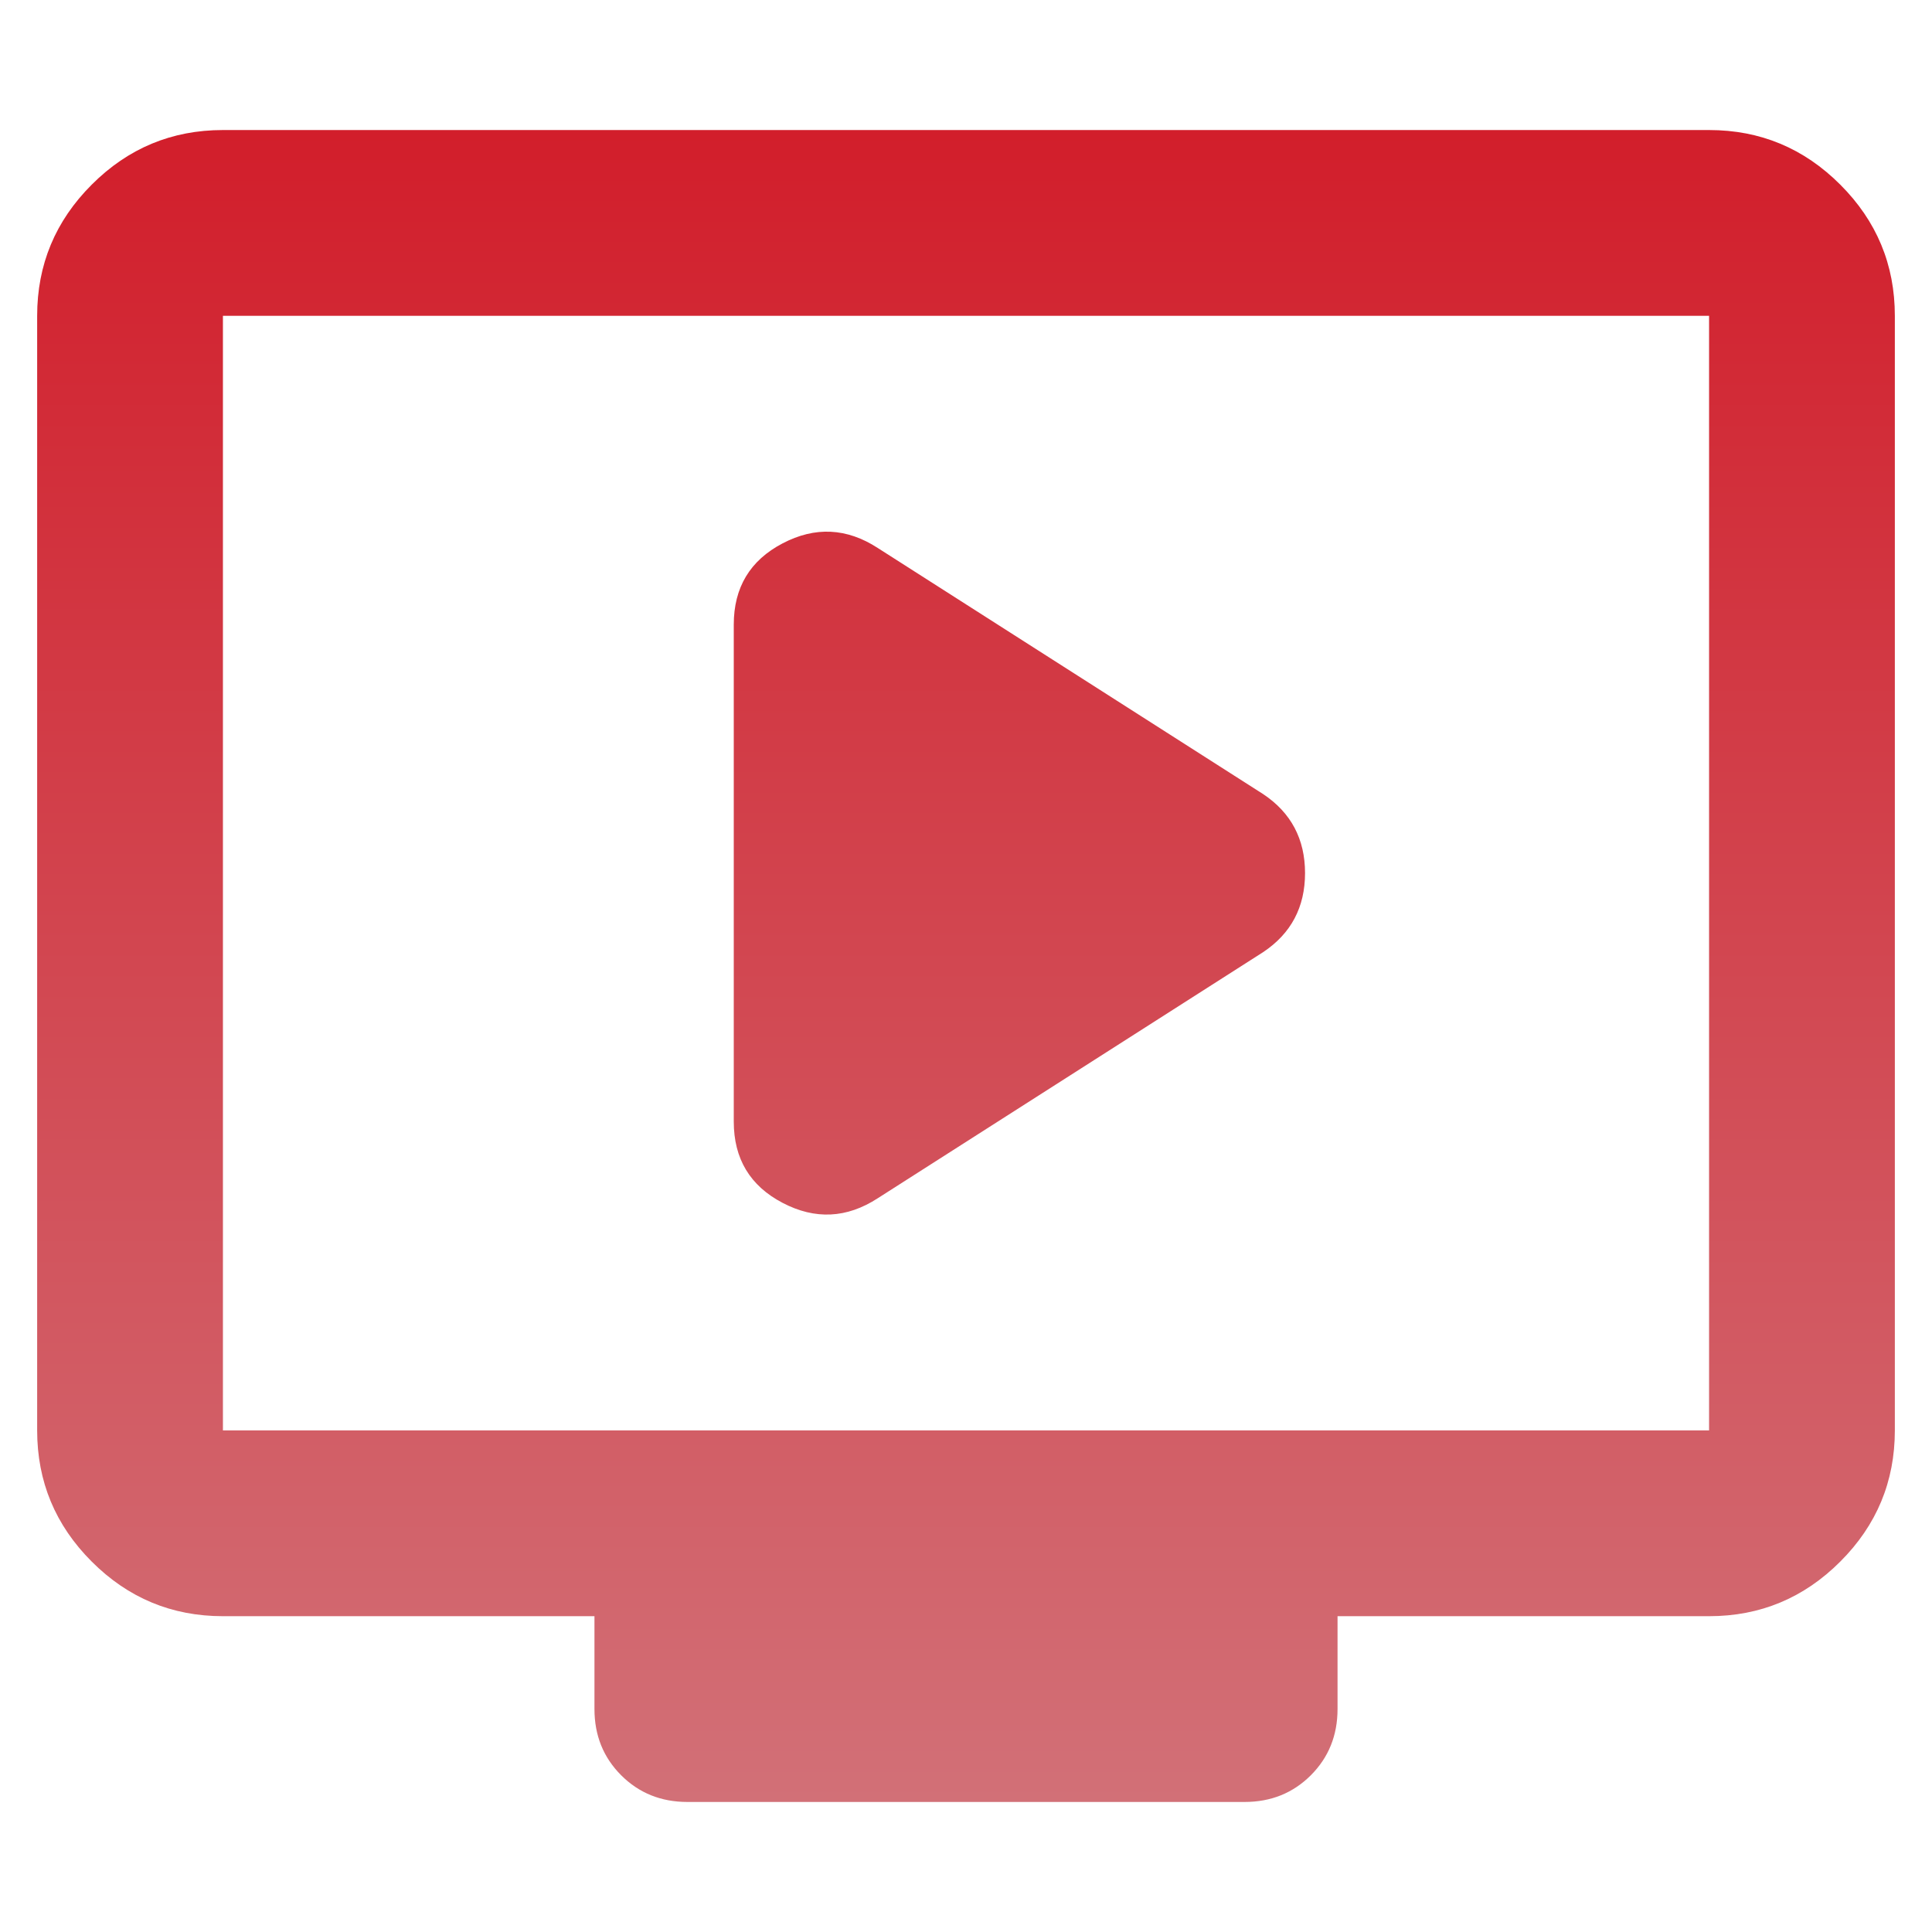 <svg width="45" height="45" viewBox="0 0 39 35" fill="none" xmlns="http://www.w3.org/2000/svg">
<path d="M17.719 22.188L25.5 17.219C26.062 16.844 26.344 16.312 26.344 15.625C26.344 14.938 26.062 14.406 25.5 14.031L17.719 9.062C17.094 8.656 16.453 8.625 15.797 8.969C15.141 9.312 14.812 9.859 14.812 10.609V20.641C14.812 21.391 15.141 21.938 15.797 22.281C16.453 22.625 17.094 22.594 17.719 22.188ZM4.5 30.625C3.469 30.625 2.586 30.258 1.852 29.523C1.117 28.789 0.75 27.906 0.75 26.875V4.375C0.75 3.344 1.117 2.461 1.852 1.727C2.586 0.992 3.469 0.625 4.5 0.625H34.5C35.531 0.625 36.414 0.992 37.148 1.727C37.883 2.461 38.25 3.344 38.25 4.375V26.875C38.25 27.906 37.883 28.789 37.148 29.523C36.414 30.258 35.531 30.625 34.5 30.625H27V32.5C27 33.031 26.82 33.477 26.461 33.836C26.102 34.195 25.656 34.375 25.125 34.375H13.875C13.344 34.375 12.898 34.195 12.539 33.836C12.18 33.477 12 33.031 12 32.5V30.625H4.5ZM4.5 26.875H34.5V4.375H4.5V26.875Z" fill="url(#paint0_linear_630_8528)"/>
<defs>
<linearGradient id="paint0_linear_630_8528" x1="19.5" y1="0.625" x2="19.5" y2="34.375" gradientUnits="userSpaceOnUse">
<stop stop-color="#D21E2B"/>
<stop offset="1" stop-color="#D27077"/>
</linearGradient>
</defs>
</svg>
